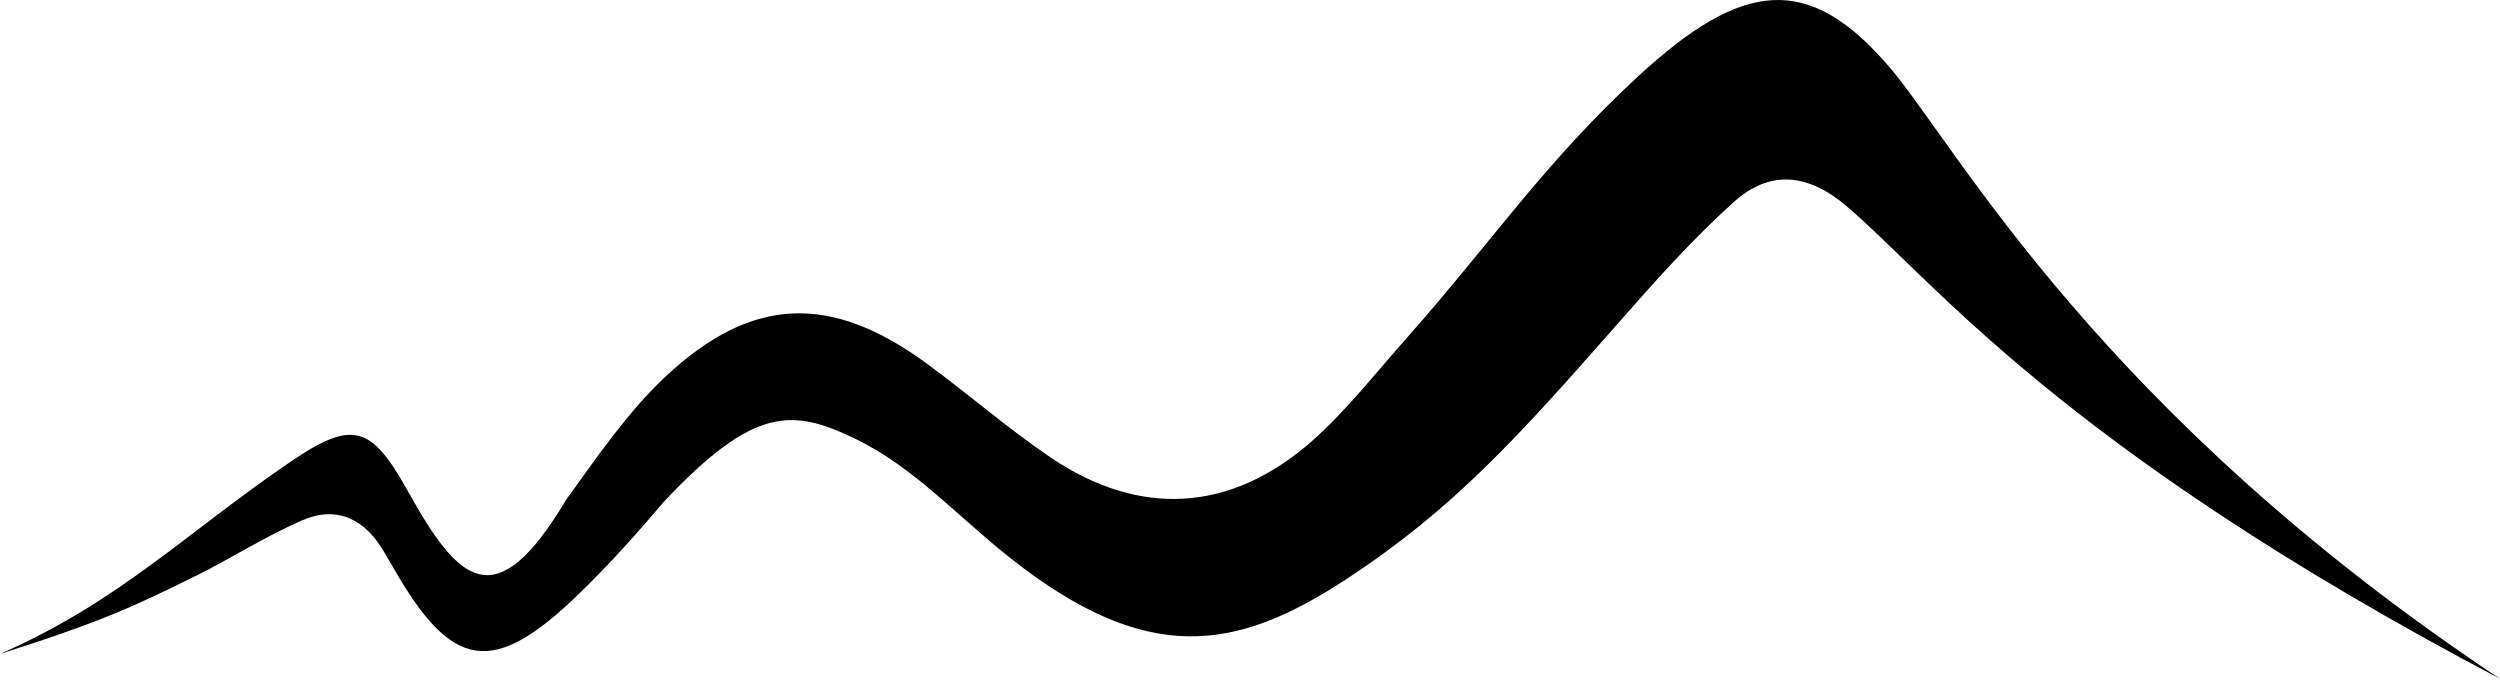 <?xml version="1.0" encoding="UTF-8" standalone="no"?> <svg xmlns="http://www.w3.org/2000/svg" xmlns:xlink="http://www.w3.org/1999/xlink" xmlns:serif="http://www.serif.com/" width="100%" height="100%" viewBox="0 0 128 35" version="1.1" xml:space="preserve" style="fill-rule:evenodd;clip-rule:evenodd;stroke-linejoin:round;stroke-miterlimit:2;"><g><g><path d="M9.997,29.503c1.848,-0.92 3.612,-2.057 5.496,-2.872c1.773,-0.759 3.233,-0.058 4.228,1.725c0.122,0.218 0.256,0.426 0.38,0.644c3.033,5.344 5.137,5.678 9.553,1.394c1.525,-1.479 2.955,-3.072 4.341,-4.711c4.623,-4.908 6.595,-4.777 9.845,-3.193c2.958,1.44 5.184,3.942 7.857,6.056c7.033,5.58 11.582,4.795 17.173,1.147c5.563,-3.629 8.89,-7.365 13.971,-13.135c1.903,-2.172 3.808,-4.304 5.913,-6.201c1.828,-1.647 3.763,-1.516 5.771,0.182c4.378,3.697 10.842,12.3 33.475,24.215c-20.518,-13.638 -27.808,-27.247 -31.201,-31.248c-4.177,-4.929 -7.573,-4.549 -12.964,0.436c-4.805,4.446 -7.469,8.464 -11.827,13.382c-1.585,1.782 -3.071,3.697 -4.825,5.25c-4.15,3.659 -8.814,3.933 -13.371,0.862c-2.201,-1.486 -4.238,-3.268 -6.39,-4.842c-4.861,-3.554 -8.917,-3.459 -13.344,0.683c-1.933,1.811 -3.505,4.112 -5.098,6.321c-3.639,6.094 -5.506,4.199 -8.104,-0.464c-1.865,-3.355 -2.823,-3.668 -6.035,-1.469c-5.365,3.657 -8.738,7.146 -14.841,9.817c4.425,-1.411 6.339,-2.151 10.025,-3.999l-0.028,0.02Z" style="fill-rule:nonzero;"></path></g></g></svg> 